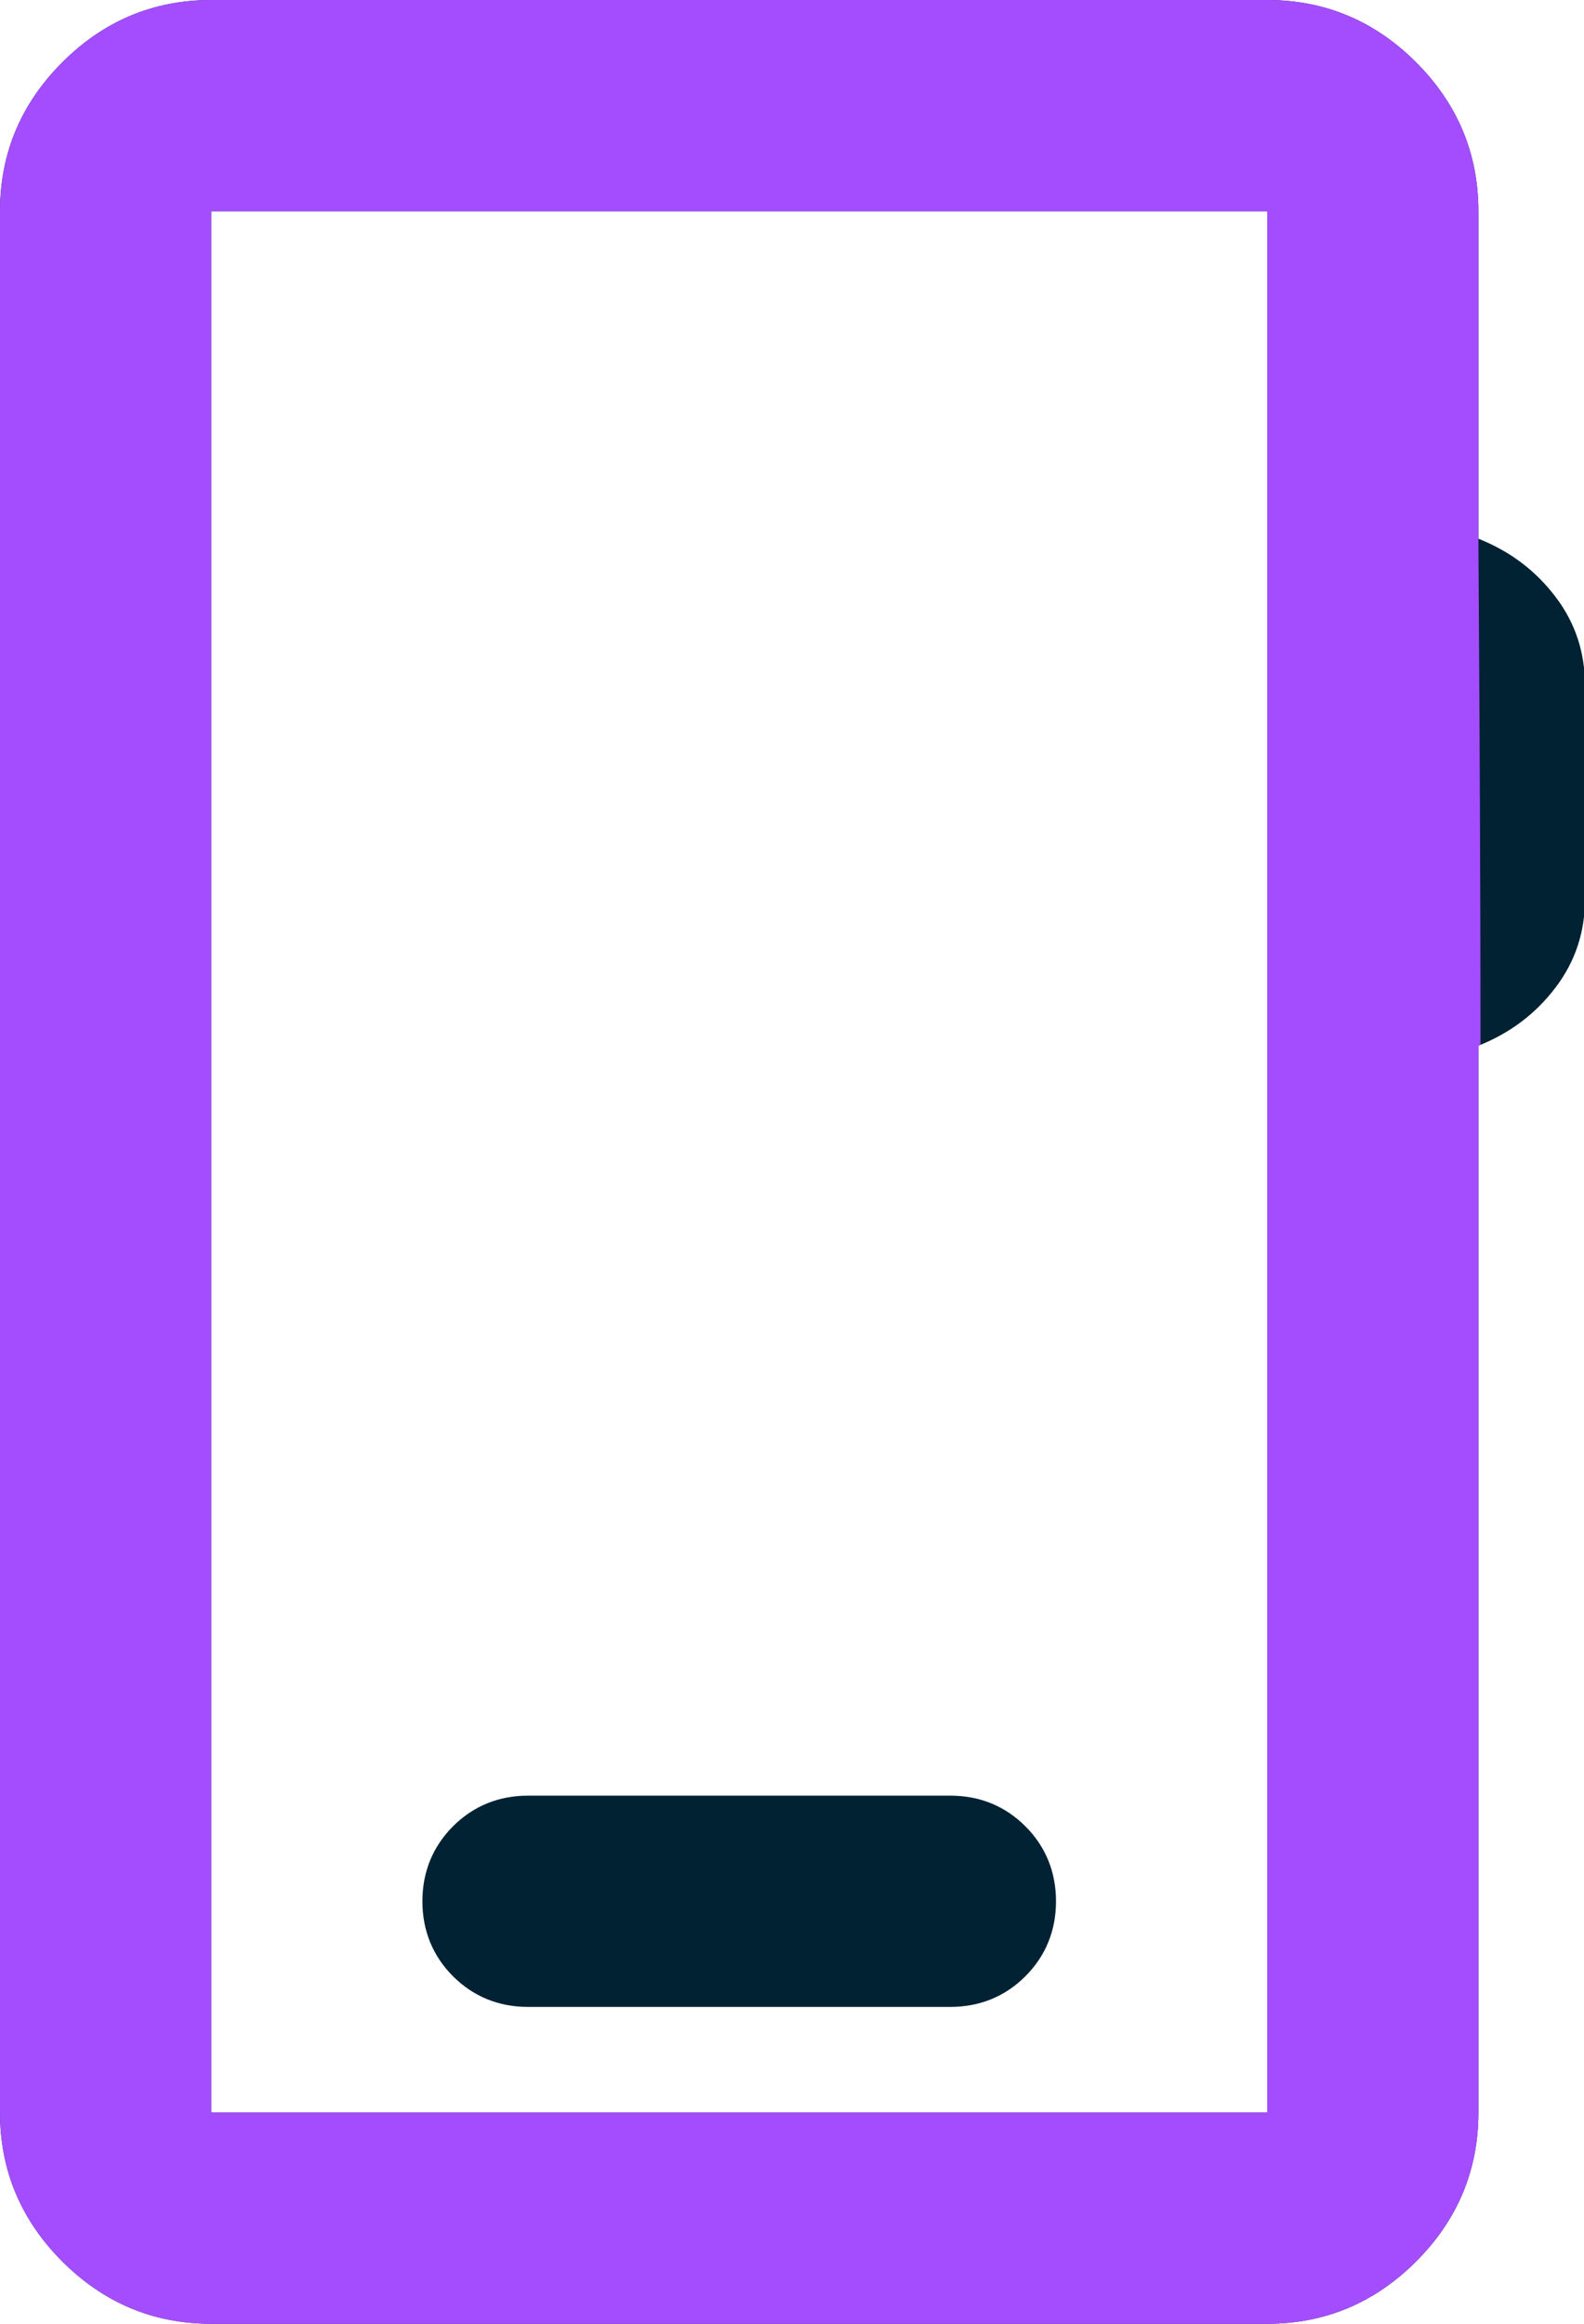<svg width="30" height="44" viewBox="0 0 30 44" fill="none" xmlns="http://www.w3.org/2000/svg">
<g clip-path="url(#clip0_4008_142)">
<path d="M4 44C2.9 44 1.96 43.6 1.18 42.82C0.4 42.04 0 41.1 0 40V4C0 2.9 0.4 1.96 1.18 1.18C1.96 0.4 2.9 0 4 0H24C25.1 0 26.04 0.4 26.82 1.18C27.6 1.96 28 2.9 28 4V10.2C28.6 10.44 29.08 10.8 29.46 11.3C29.84 11.8 30.02 12.36 30.02 13V17C30.02 17.64 29.84 18.2 29.46 18.7C29.08 19.2 28.6 19.56 28 19.8V40C28 41.1 27.6 42.04 26.82 42.82C26.04 43.6 25.1 44 24 44H4ZM4 40H24V4H4V40ZM10 38H18C18.56 38 19.04 37.8 19.42 37.42C19.8 37.04 20 36.56 20 36C20 35.44 19.8 34.96 19.42 34.58C19.04 34.2 18.56 34 18 34H10C9.44 34 8.96 34.2 8.58 34.58C8.2 34.96 8 35.44 8 36C8 36.56 8.2 37.04 8.58 37.42C8.96 37.8 9.44 38 10 38Z" fill="#002233"/>
<path d="M28 10.2V4C28 2.9 27.6 1.96 26.82 1.18C26.04 0.4 25.1 0 24 0H4C2.9 0 1.96 0.4 1.18 1.18C0.4 1.96 0 2.9 0 4V40C0 41.1 0.4 42.04 1.18 42.82C1.96 43.6 2.9 44 4 44H24C25.1 44 26.04 43.6 26.82 42.82C27.6 42.04 28 41.1 28 40V19.8C28 19.8 28.02 19.8 28.04 19.78C28.04 16.58 28.02 13.4 28 10.2ZM24 40H4V4H24V40Z" fill="#A44DFF"/>
</g>
<defs>
<clipPath id="clip0_4008_142">
<rect width="30" height="44" fill="white"/>
</clipPath>
</defs>
</svg>
